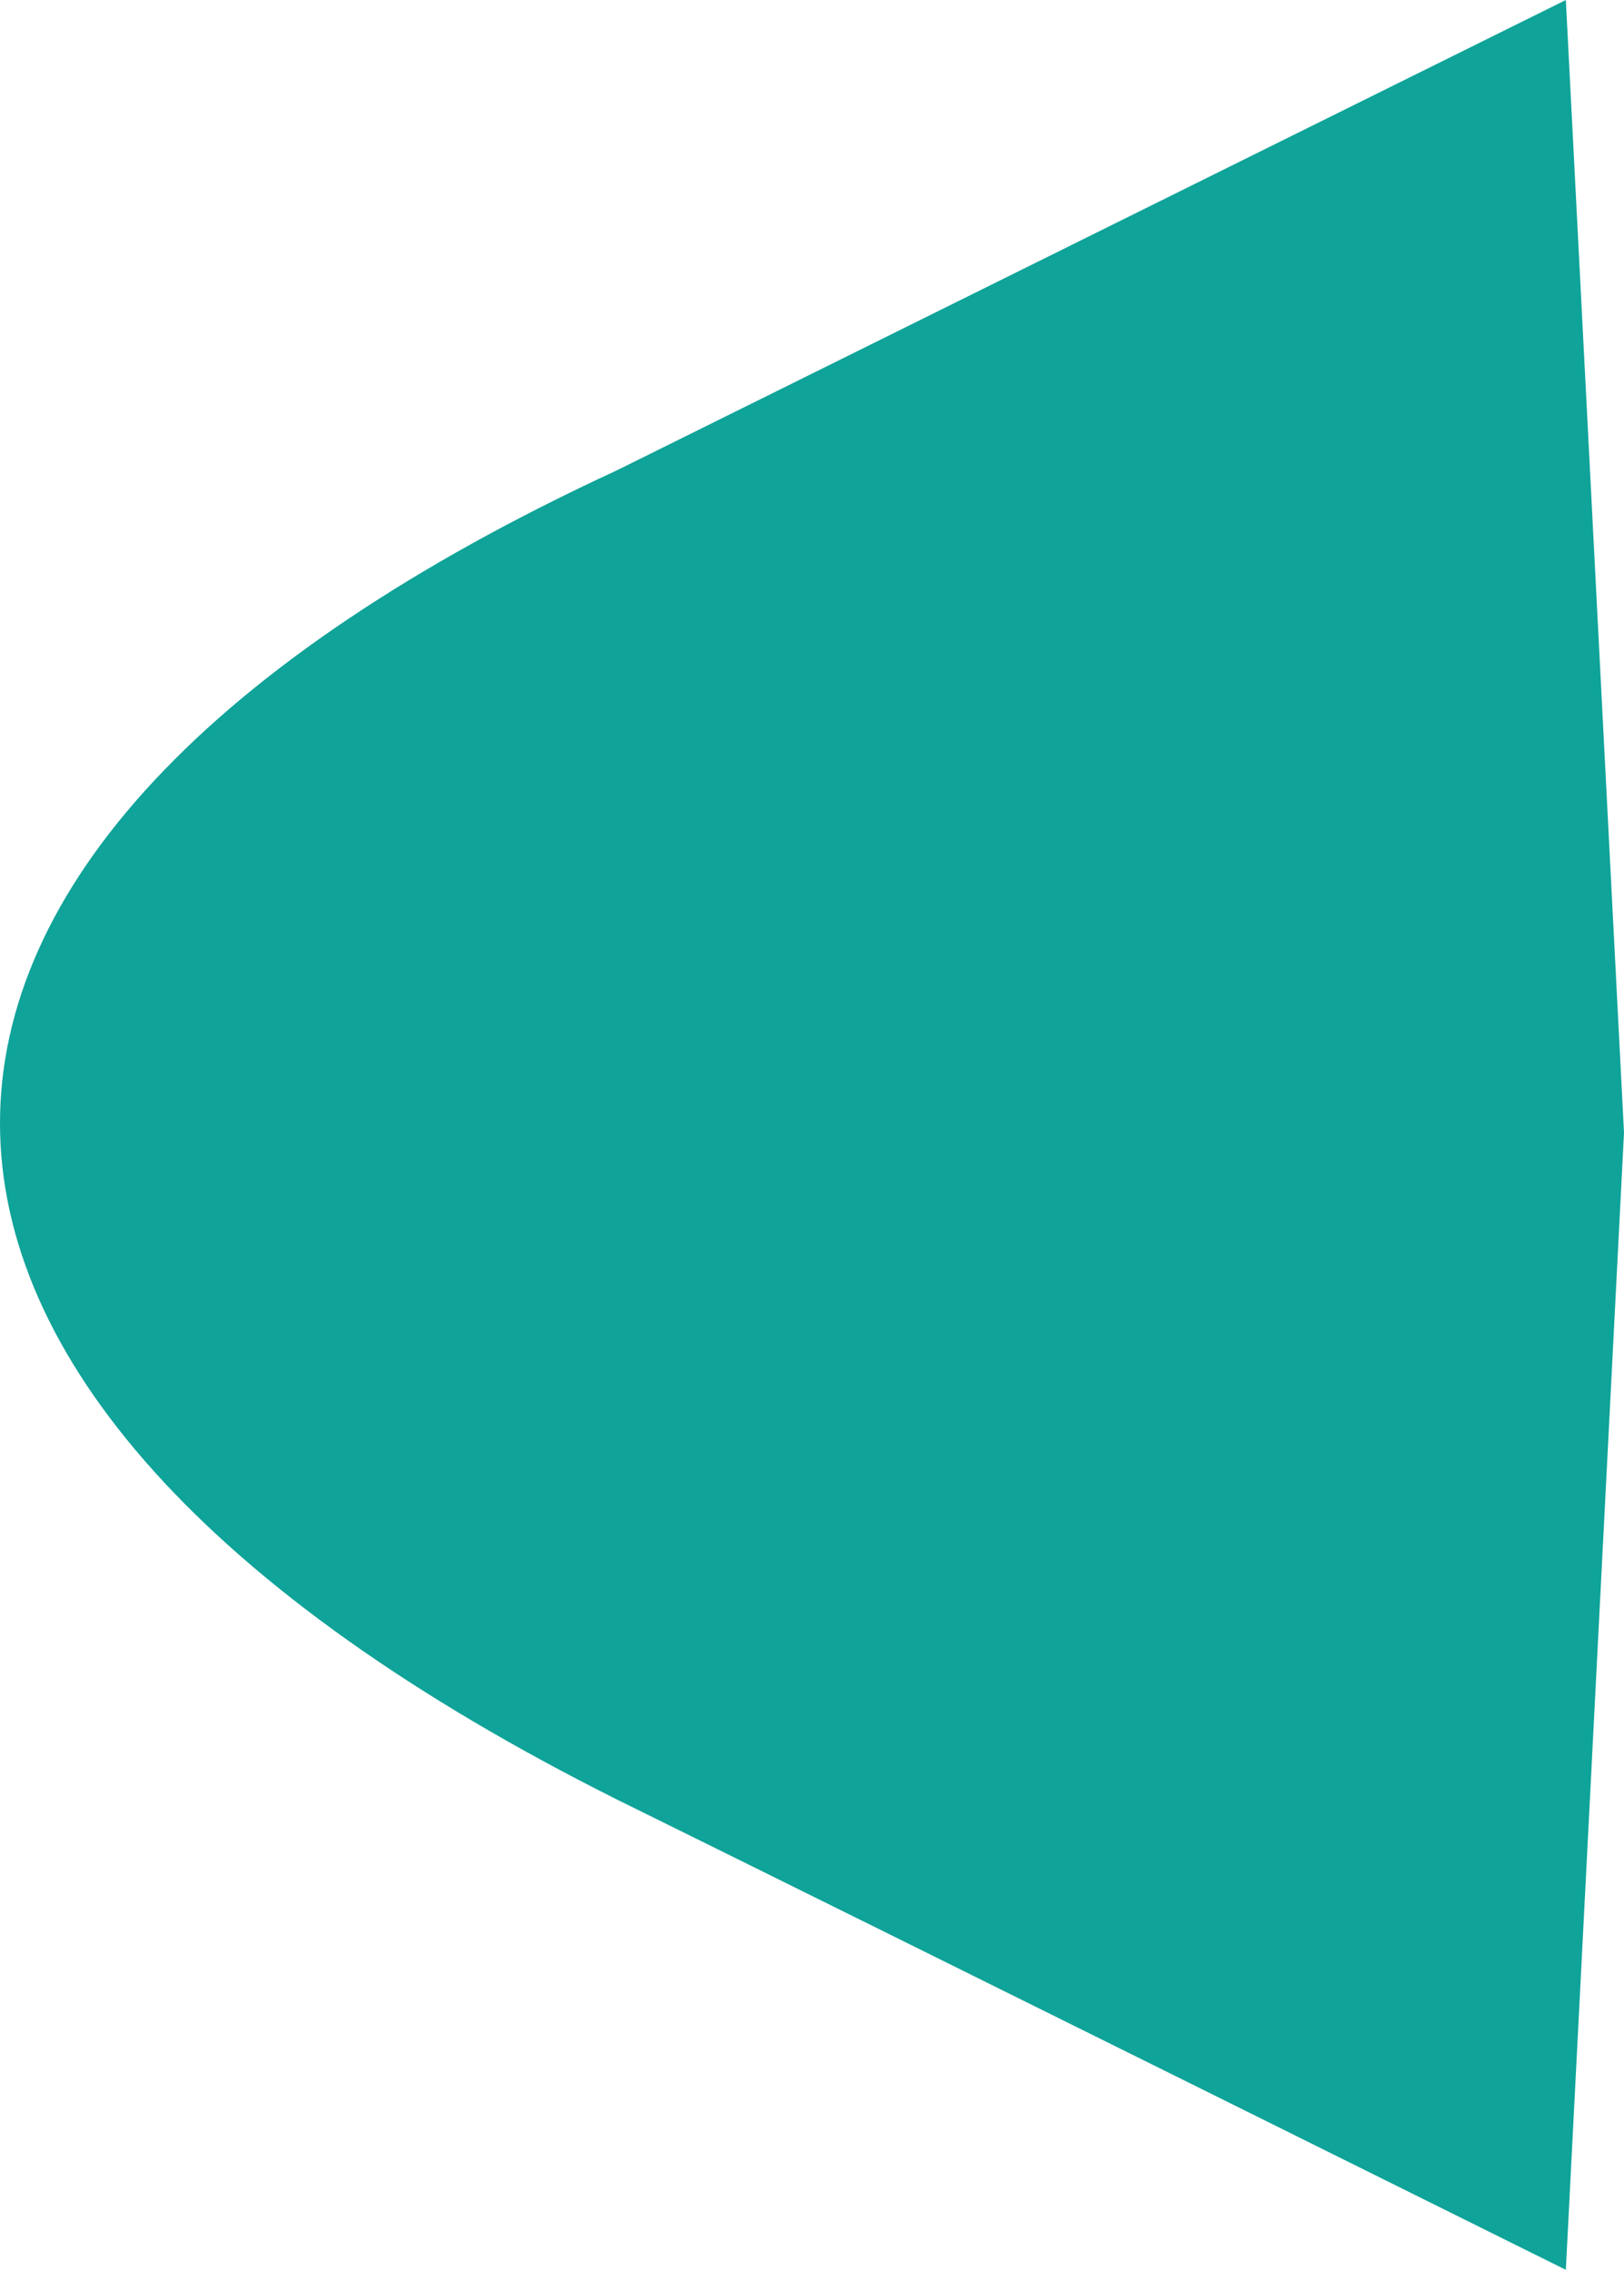 <?xml version="1.0" encoding="utf-8"?>
<!-- Generator: Adobe Illustrator 24.0.0, SVG Export Plug-In . SVG Version: 6.00 Build 0)  -->
<svg version="1.1" id="Laag_1" xmlns="http://www.w3.org/2000/svg" xmlns:xlink="http://www.w3.org/1999/xlink" x="0px" y="0px"
	 viewBox="0 0 36.3 50.7" style="enable-background:new 0 0 36.3 50.7;" xml:space="preserve">
<style type="text/css">
	.st0{fill:#0FA399;}
</style>
<path class="st0" d="M36.3,25.3L35,0L13.8,10.5C-4.6,19-4.6,31,13.8,40.2C20.9,43.7,35,50.7,35,50.7L36.3,25.3z"/>
</svg>
